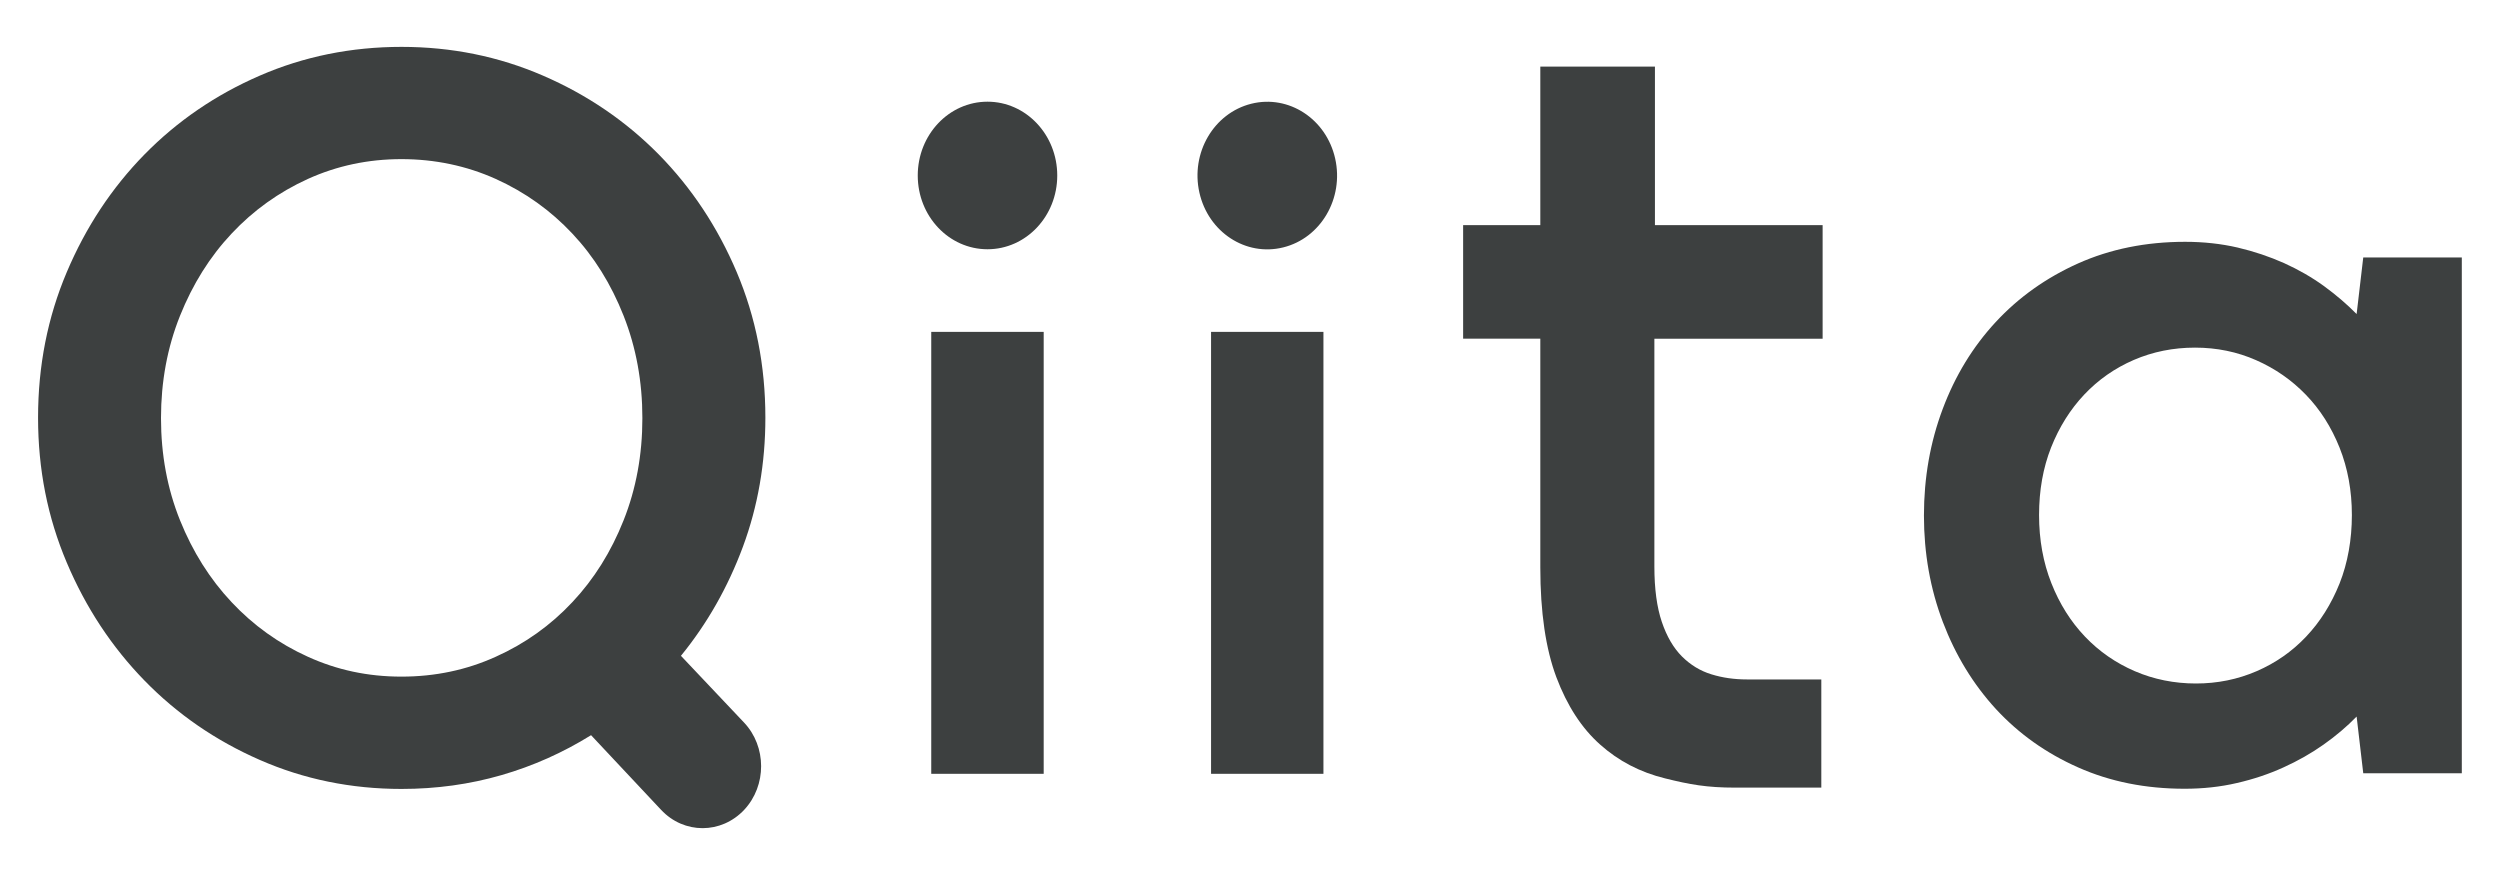 <svg width="40" height="14" viewBox="0 0 40 14" fill="none" xmlns="http://www.w3.org/2000/svg">
<path d="M15.8 3.988C16.416 3.988 16.916 3.46 16.916 2.808C16.916 2.156 16.416 1.627 15.8 1.627C15.183 1.627 14.684 2.156 14.684 2.808C14.684 3.46 15.183 3.988 15.8 3.988Z" fill="#3D4040"/>
<path d="M26.479 1.066H24.645V3.602H23.41V5.419H24.645V9.079C24.645 9.795 24.731 10.38 24.902 10.836C25.074 11.292 25.307 11.651 25.602 11.913C25.896 12.176 26.242 12.356 26.641 12.454C27.039 12.553 27.31 12.602 27.763 12.602H29.141V10.871H27.951C27.749 10.871 27.559 10.844 27.382 10.789C27.205 10.735 27.048 10.639 26.912 10.504C26.776 10.368 26.668 10.184 26.589 9.95C26.51 9.717 26.47 9.421 26.47 9.063V5.42H29.162V3.602H26.479V1.066Z" fill="#3D4040"/>
<path d="M12.246 6.682C12.246 5.852 12.093 5.076 11.788 4.355C11.482 3.634 11.066 3.006 10.54 2.471C10.013 1.937 9.395 1.516 8.688 1.21C7.979 0.903 7.225 0.75 6.424 0.75C5.623 0.75 4.862 0.903 4.157 1.21C3.451 1.516 2.836 1.937 2.312 2.471C1.788 3.006 1.373 3.634 1.068 4.355C0.762 5.077 0.609 5.853 0.609 6.682C0.609 7.512 0.762 8.279 1.068 9.001C1.373 9.722 1.788 10.351 2.312 10.889C2.836 11.427 3.451 11.85 4.157 12.159C4.862 12.468 5.618 12.623 6.424 12.623C6.982 12.623 7.515 12.549 8.023 12.402C8.532 12.255 9.009 12.041 9.457 11.763L10.577 12.957C10.943 13.349 11.541 13.348 11.908 12.956C12.269 12.569 12.268 11.944 11.904 11.56L10.895 10.493C11.317 9.975 11.647 9.393 11.887 8.747C12.126 8.101 12.246 7.413 12.246 6.683L12.246 6.682ZM9.978 8.324C9.778 8.828 9.505 9.265 9.157 9.635C8.809 10.006 8.402 10.297 7.932 10.508C7.464 10.72 6.961 10.826 6.423 10.826C5.886 10.826 5.392 10.72 4.926 10.508C4.46 10.297 4.054 10.006 3.706 9.635C3.358 9.265 3.083 8.828 2.88 8.324C2.677 7.819 2.576 7.275 2.576 6.69C2.576 6.106 2.677 5.56 2.88 5.053C3.083 4.546 3.358 4.107 3.706 3.737C4.054 3.366 4.46 3.075 4.926 2.863C5.392 2.652 5.891 2.546 6.423 2.546C6.955 2.546 7.463 2.652 7.932 2.863C8.401 3.075 8.809 3.366 9.157 3.737C9.505 4.107 9.778 4.546 9.978 5.053C10.178 5.56 10.278 6.105 10.278 6.69C10.278 7.276 10.178 7.82 9.978 8.324V8.324Z" fill="#3D4040"/>
<path d="M37.812 4.119L37.706 5.025C37.554 4.87 37.381 4.722 37.186 4.579C36.992 4.438 36.778 4.315 36.546 4.21C36.313 4.106 36.066 4.023 35.803 3.961C35.54 3.9 35.259 3.869 34.961 3.869C34.334 3.869 33.764 3.985 33.251 4.214C32.738 4.444 32.298 4.757 31.932 5.152C31.565 5.548 31.282 6.012 31.083 6.544C30.883 7.076 30.783 7.644 30.783 8.249C30.783 8.853 30.884 9.421 31.086 9.953C31.288 10.485 31.572 10.949 31.935 11.345C32.3 11.74 32.738 12.052 33.251 12.279C33.764 12.507 34.332 12.62 34.953 12.62C35.246 12.62 35.526 12.59 35.791 12.528C36.056 12.467 36.304 12.384 36.534 12.279C36.764 12.175 36.978 12.054 37.175 11.915C37.372 11.776 37.549 11.626 37.706 11.465L37.812 12.372H39.389V4.119H37.812ZM37.433 9.336C37.301 9.665 37.123 9.948 36.898 10.186C36.673 10.424 36.409 10.608 36.106 10.739C35.803 10.87 35.479 10.936 35.135 10.936C34.791 10.936 34.46 10.87 34.157 10.739C33.853 10.608 33.587 10.424 33.36 10.186C33.133 9.948 32.953 9.663 32.822 9.331C32.691 9 32.625 8.636 32.625 8.241C32.625 7.845 32.689 7.485 32.818 7.158C32.947 6.833 33.124 6.55 33.349 6.312C33.574 6.074 33.838 5.89 34.141 5.759C34.445 5.628 34.771 5.562 35.12 5.562C35.468 5.562 35.795 5.629 36.098 5.763C36.401 5.896 36.667 6.081 36.894 6.316C37.122 6.551 37.301 6.833 37.433 7.162C37.564 7.491 37.63 7.851 37.63 8.241C37.63 8.631 37.564 9.007 37.433 9.336V9.336Z" fill="#3D4040"/>
<path d="M16.699 5.31H14.9V12.381H16.699V5.31Z" fill="#3D4040"/>
<path d="M21.175 5.31H19.377V12.381H21.175V5.31Z" fill="#3D4040"/>
<path d="M20.533 3.958C21.133 3.809 21.505 3.173 21.363 2.538C21.221 1.903 20.62 1.51 20.02 1.66C19.42 1.81 19.048 2.446 19.19 3.08C19.332 3.715 19.933 4.108 20.533 3.958Z" fill="#3D4040"/>
</svg>
